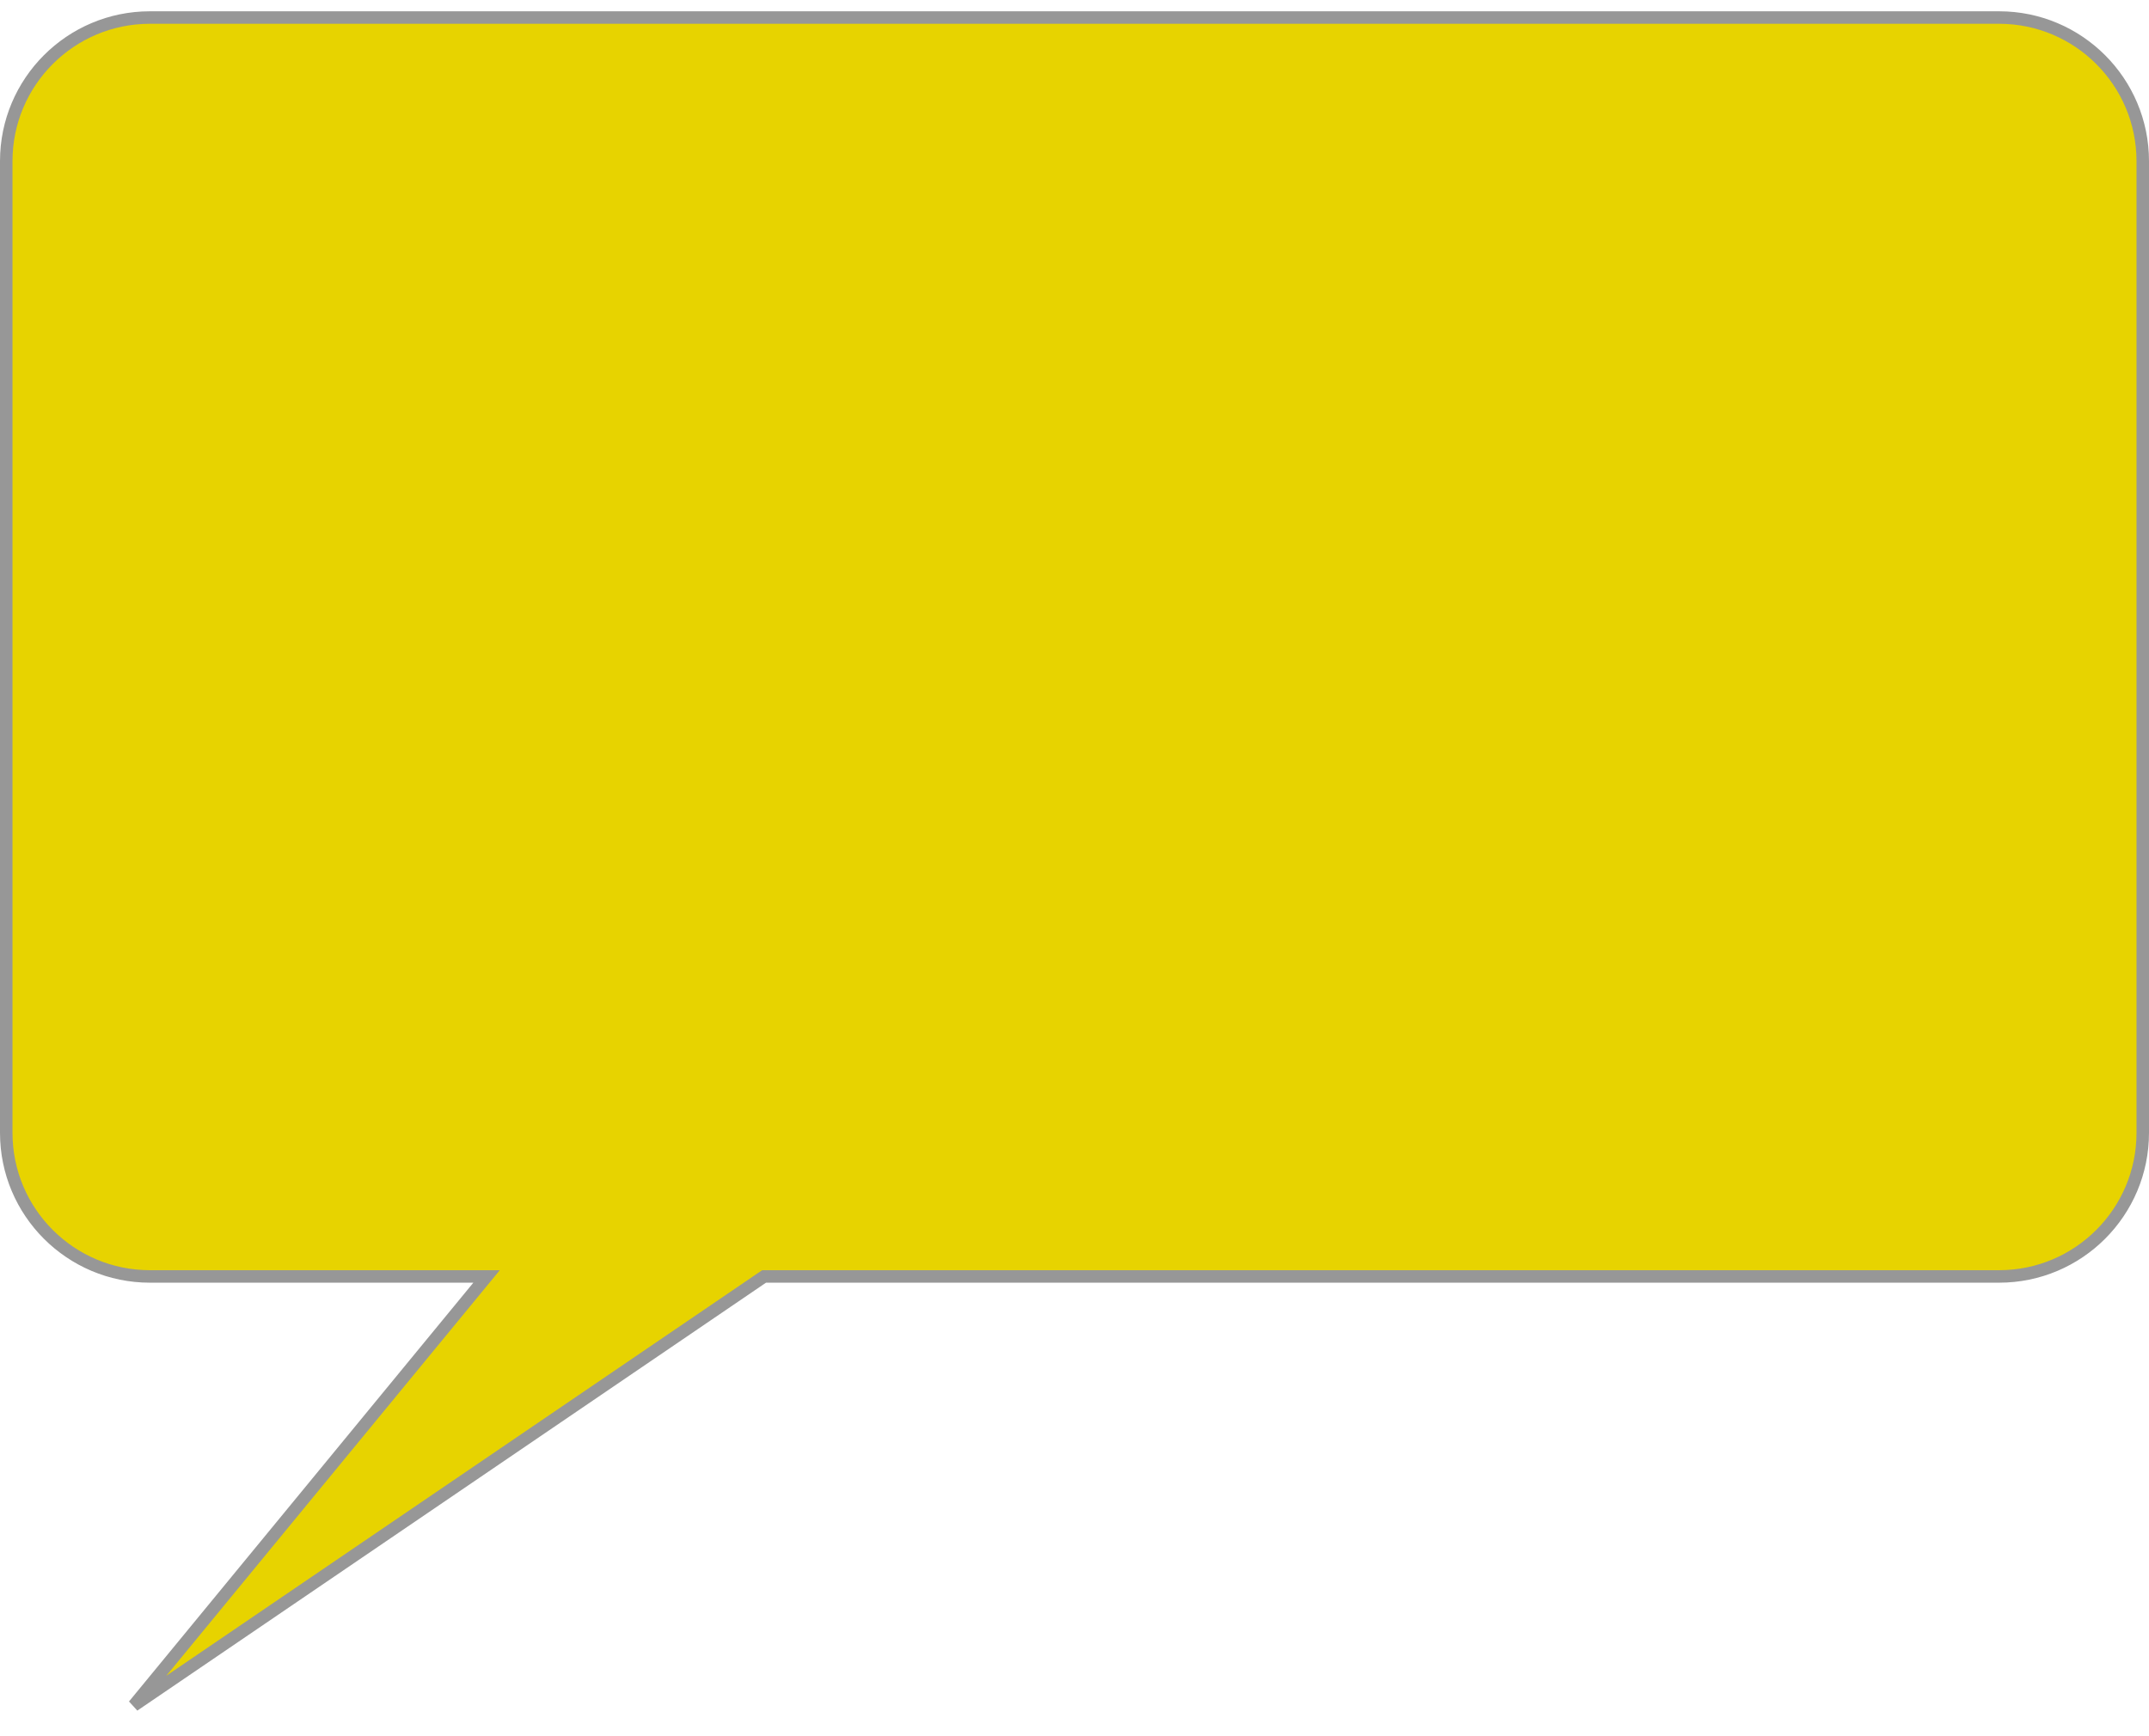 <?xml version="1.0" encoding="UTF-8"?>
<svg width="172px" height="139px" viewBox="0 0 172 139" version="1.1" xmlns="http://www.w3.org/2000/svg" xmlns:xlink="http://www.w3.org/1999/xlink">
    <title>pop4</title>
    <g id="Page-1" stroke="none" stroke-width="1" fill="none" fill-rule="evenodd">
        <g id="S6" transform="translate(-1255, -446)" fill="#E7D300" stroke="#979797">
            <path d="M1415,447.404 C1418.176,447.404 1421.051,448.691 1423.132,450.773 C1425.213,452.854 1426.5,455.729 1426.5,458.904 L1426.5,458.904 L1426.5,536.686 C1426.5,539.861 1425.213,542.736 1423.132,544.817 C1421.051,546.898 1418.176,548.186 1415,548.186 L1415,548.186 L1388.057,548.186 L1416.29,582.53 L1365.845,548.186 L1267,548.186 C1263.824,548.186 1260.949,546.898 1258.868,544.817 C1256.787,542.736 1255.5,539.861 1255.5,536.686 L1255.5,536.686 L1255.5,458.904 C1255.5,455.729 1256.787,452.854 1258.868,450.773 C1260.949,448.691 1263.824,447.404 1267,447.404 L1267,447.404 Z" id="pop4" transform="translate(1341, 515.904) scale(-1, 1) translate(-1341, -515.904) "></path>
        </g>
    </g>
</svg>